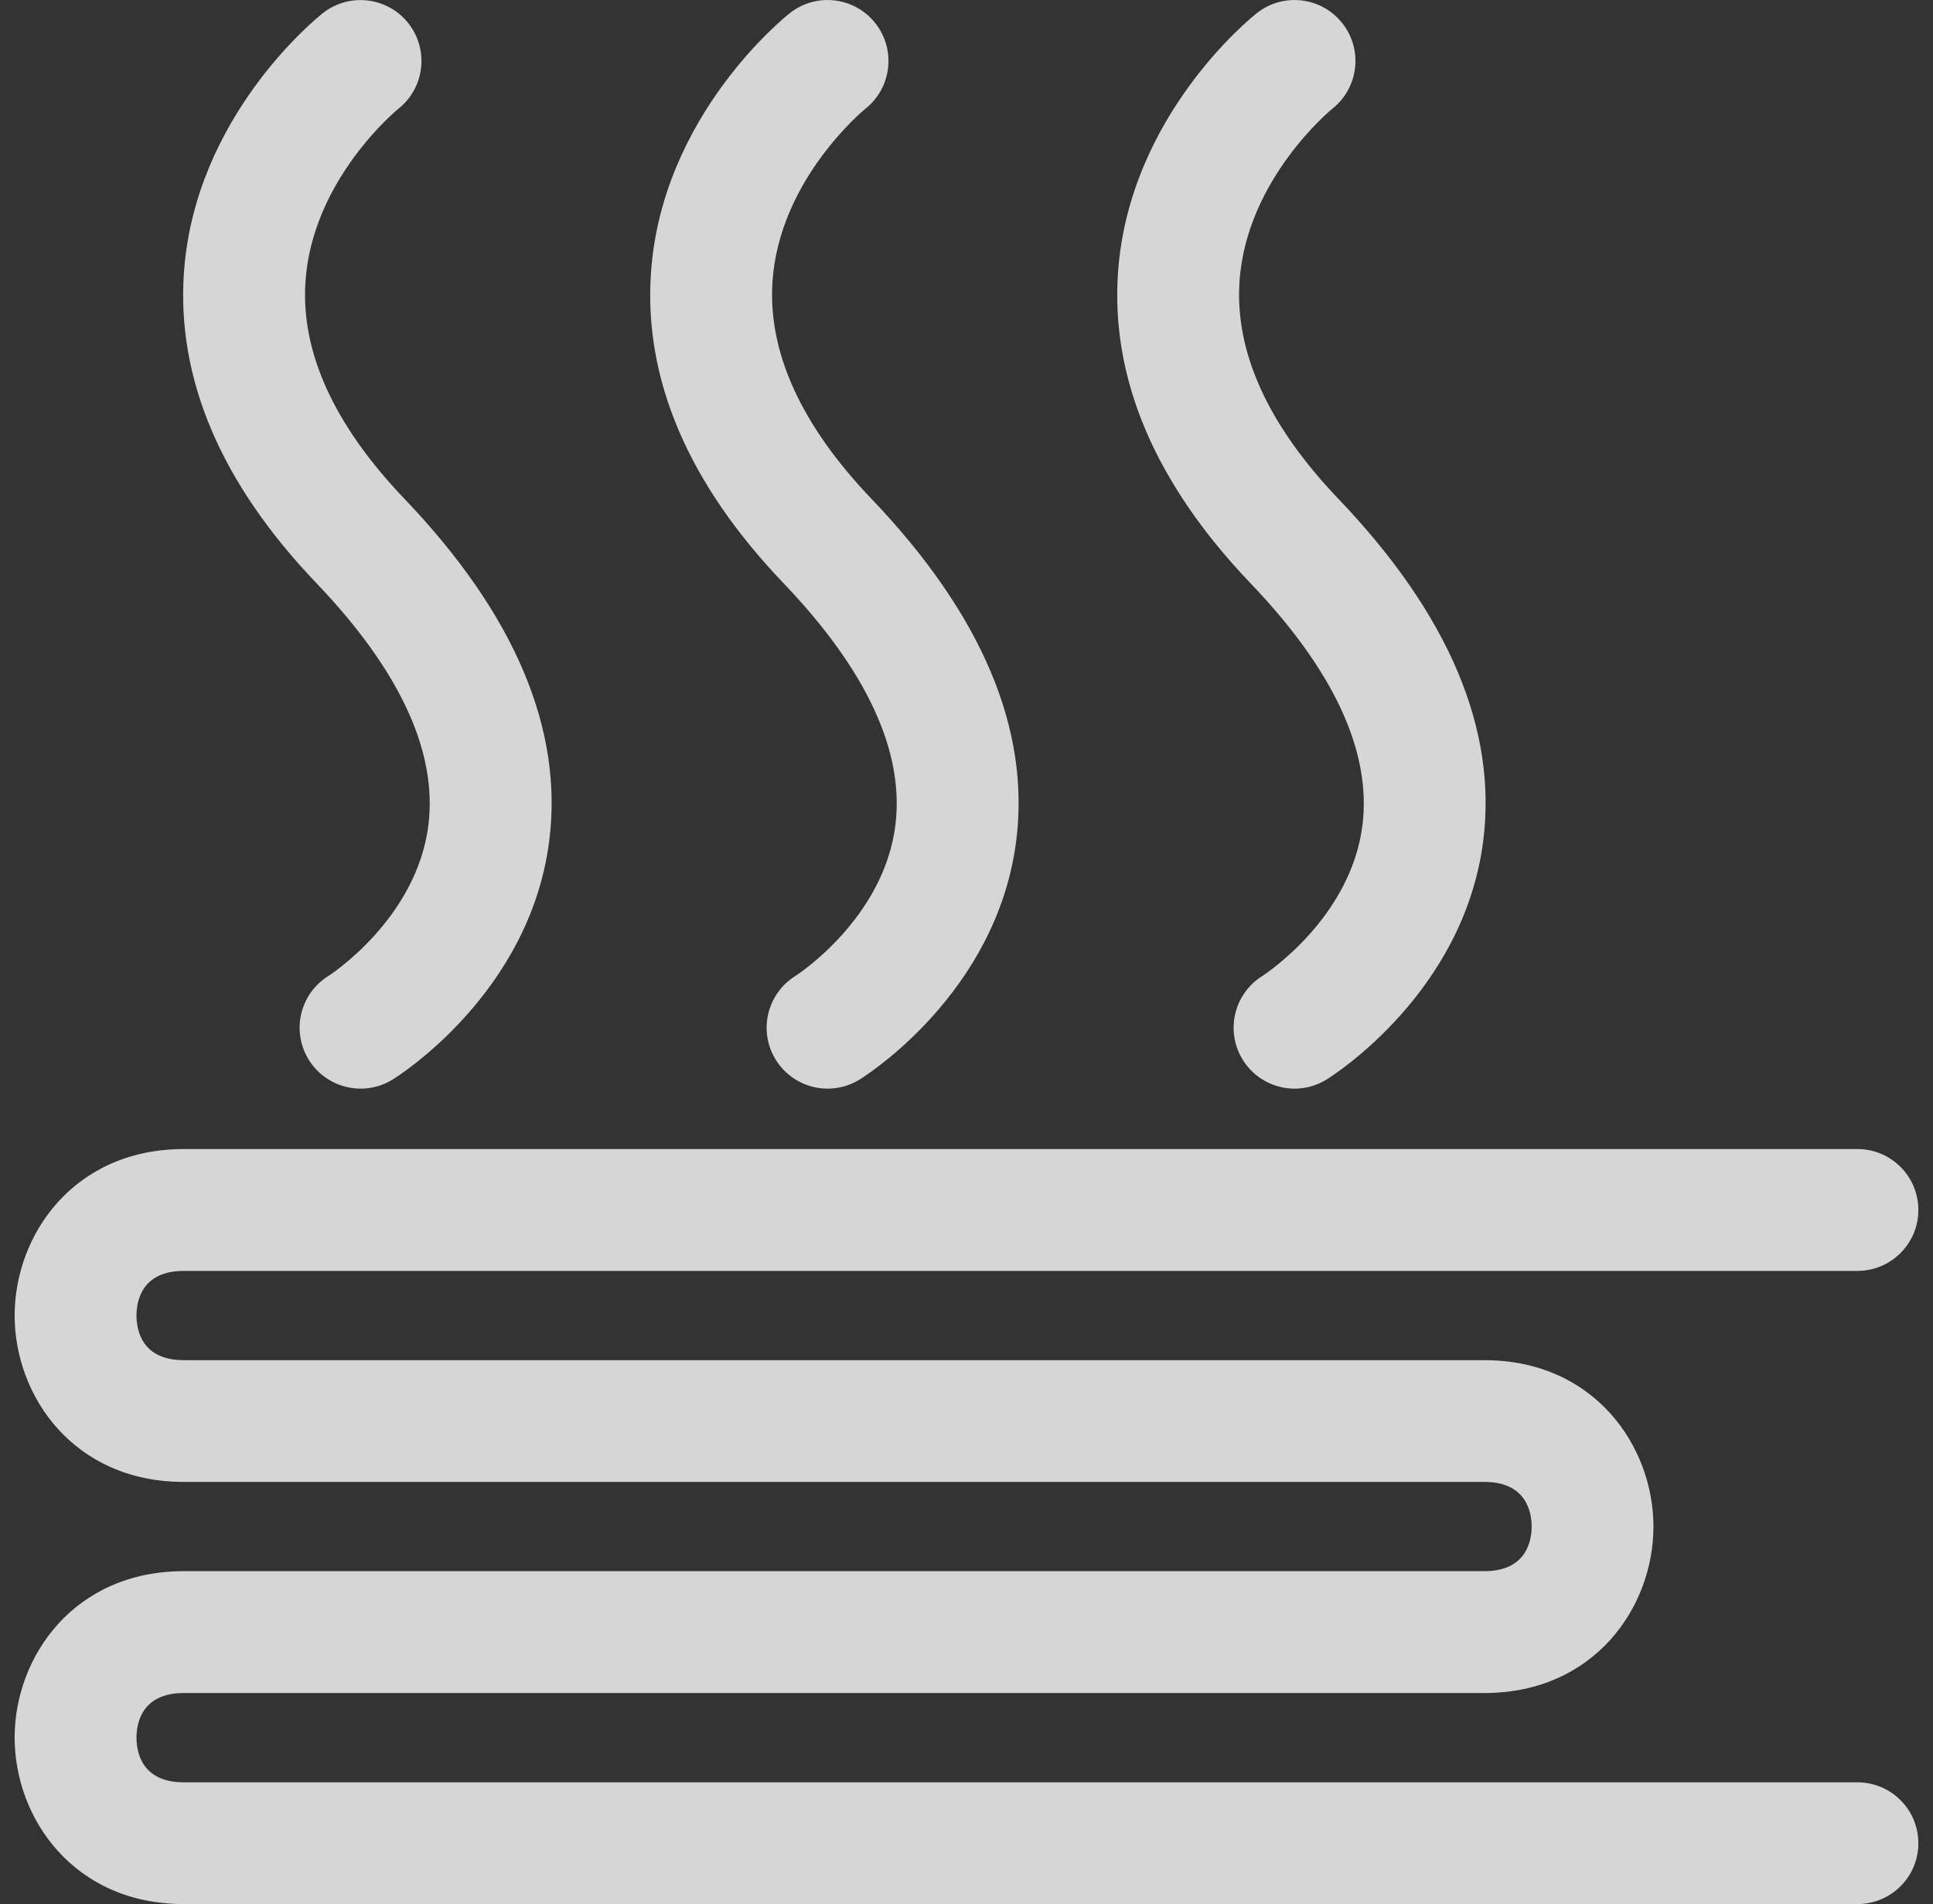 <svg xmlns="http://www.w3.org/2000/svg" fill="none" viewBox="0 0 66 65" height="65" width="66">
<rect x="0" y="0" width="66" height="65" fill="#333333" stroke="none"/>
<g clip-path="url(#clip0_26_2586)">
<path fill-opacity="0.8" fill="white" d="M14.628 28.155C14.236 31.35 11.287 33.27 11.212 33.317C10.24 33.922 9.939 35.198 10.54 36.173C10.933 36.81 11.614 37.163 12.313 37.163C12.685 37.163 13.061 37.063 13.402 36.855C13.593 36.736 18.081 33.919 18.751 28.721C19.242 24.908 17.581 20.976 13.815 17.034C11.412 14.522 10.271 12.029 10.429 9.623C10.658 6.118 13.576 3.734 13.596 3.718C14.499 3.007 14.655 1.7 13.945 0.797C13.236 -0.106 11.926 -0.262 11.025 0.447C10.847 0.587 6.659 3.939 6.281 9.294C6.024 12.93 7.547 16.503 10.806 19.909C13.649 22.883 14.935 25.658 14.628 28.155Z"></path>
<path fill-opacity="0.8" fill="white" d="M30.574 28.155C30.181 31.355 27.222 33.276 27.157 33.317C26.186 33.922 25.885 35.198 26.485 36.173C26.879 36.81 27.56 37.163 28.259 37.163C28.631 37.163 29.007 37.063 29.347 36.854C29.538 36.736 34.026 33.918 34.695 28.72C35.187 24.908 33.527 20.976 29.76 17.034C27.358 14.522 26.219 12.029 26.375 9.623C26.604 6.118 29.522 3.734 29.542 3.717C30.445 3.006 30.6 1.699 29.89 0.795C29.18 -0.107 27.872 -0.264 26.97 0.446C26.792 0.587 22.605 3.939 22.228 9.294C21.971 12.93 23.493 16.502 26.753 19.909C29.595 22.883 30.88 25.657 30.574 28.155Z"></path>
<path fill-opacity="0.8" fill="white" d="M46.521 28.155C46.129 31.349 43.176 33.268 43.102 33.317C42.13 33.921 41.83 35.197 42.429 36.173C42.821 36.81 43.504 37.163 44.202 37.163C44.573 37.163 44.95 37.063 45.29 36.854C45.48 36.736 49.971 33.918 50.641 28.72C51.131 24.907 49.471 20.976 45.703 17.035C43.301 14.522 42.163 12.029 42.321 9.621C42.551 6.116 45.465 3.734 45.486 3.716C46.389 3.005 46.545 1.698 45.834 0.795C45.124 -0.107 43.817 -0.265 42.914 0.447C42.736 0.587 38.553 3.939 38.174 9.292C37.919 12.929 39.439 16.502 42.696 19.909C45.542 22.883 46.827 25.657 46.521 28.155Z"></path>
<path fill-opacity="0.8" fill="white" d="M63.419 60.843H6.274C4.817 60.843 4.66 59.777 4.66 59.319C4.66 58.86 4.817 57.795 6.274 57.795H50.681C54.431 57.795 56.455 54.868 56.455 52.115C56.455 49.36 54.431 46.432 50.681 46.432H6.274C4.817 46.432 4.66 45.367 4.66 44.909C4.66 44.45 4.817 43.385 6.274 43.385H63.419C64.568 43.385 65.5 42.454 65.5 41.305C65.5 40.156 64.568 39.225 63.419 39.225H6.274C2.523 39.225 0.5 42.152 0.5 44.908C0.5 47.663 2.523 50.589 6.274 50.588H50.681C52.138 50.588 52.296 51.654 52.296 52.112C52.296 52.571 52.138 53.635 50.681 53.635H6.274C2.523 53.635 0.5 56.56 0.5 59.316C0.5 62.072 2.523 64.999 6.274 64.999H63.419C64.567 64.999 65.5 64.072 65.5 62.922C65.5 61.773 64.568 60.843 63.419 60.843Z"></path>
</g>
<defs>
<clipPath id="clip0_26_2586">
<rect transform="translate(0.5)" fill="white" height="65" width="65"></rect>
</clipPath>
</defs>
</svg>
